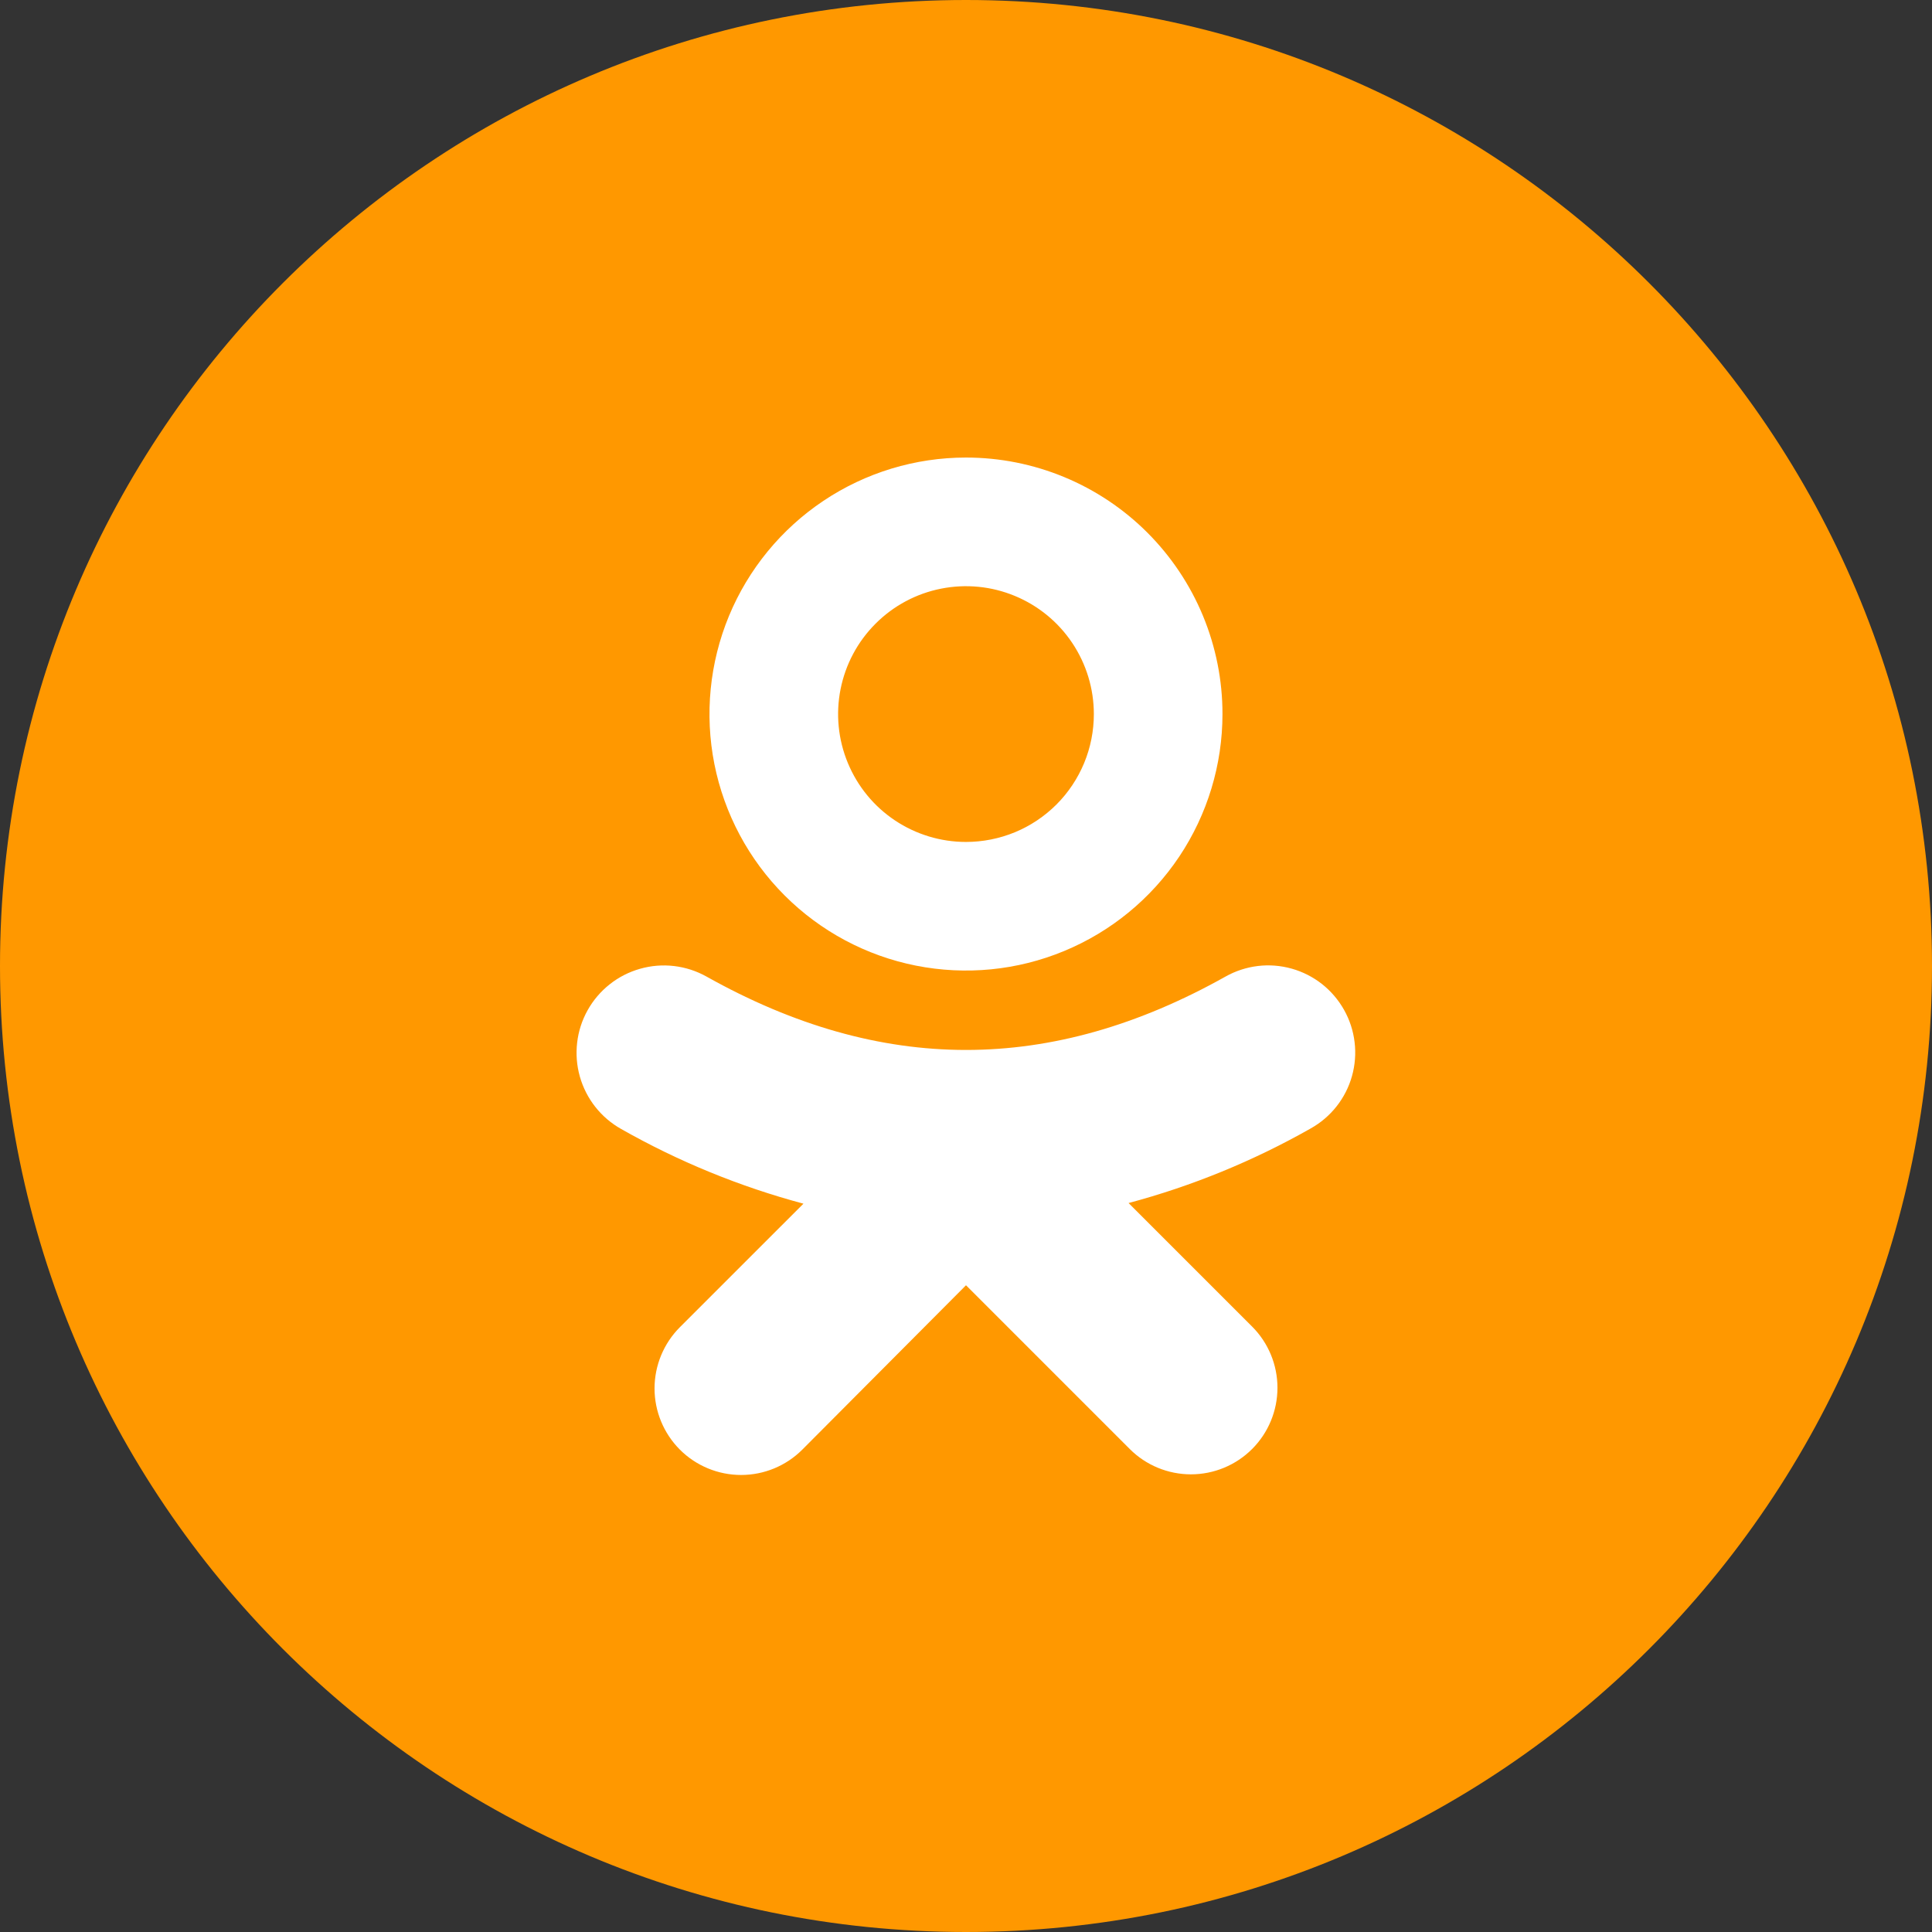 <svg width="52" height="52" viewBox="0 0 52 52" fill="none" xmlns="http://www.w3.org/2000/svg">
<rect x="0" y="0" width="52" height="52" fill="#333333" stroke="none"/>
<g clip-path="url(#clip0_585_384)">
<path d="M26 52C40.359 52 52 40.359 52 26C52 11.641 40.359 0 26 0C11.641 0 0 11.641 0 26C0 40.359 11.641 52 26 52Z" fill="#FF9800"/>
<path d="M25.999 12.315C24.634 12.315 23.299 12.72 22.164 13.479C21.029 14.238 20.144 15.316 19.621 16.577C19.099 17.839 18.962 19.227 19.228 20.566C19.495 21.905 20.152 23.135 21.118 24.101C22.083 25.066 23.313 25.724 24.652 25.99C25.992 26.256 27.38 26.12 28.641 25.597C29.903 25.075 30.981 24.19 31.74 23.055C32.498 21.919 32.903 20.584 32.903 19.219C32.904 18.312 32.725 17.415 32.379 16.577C32.032 15.739 31.523 14.978 30.882 14.336C30.241 13.695 29.48 13.187 28.642 12.84C27.804 12.493 26.906 12.315 25.999 12.315ZM25.999 22.661C25.319 22.661 24.653 22.459 24.087 22.081C23.521 21.703 23.08 21.165 22.82 20.536C22.559 19.907 22.491 19.215 22.624 18.548C22.757 17.88 23.084 17.267 23.566 16.786C24.047 16.304 24.66 15.976 25.328 15.844C25.996 15.711 26.688 15.779 27.316 16.04C27.945 16.3 28.483 16.741 28.861 17.307C29.239 17.873 29.441 18.538 29.441 19.219C29.441 19.671 29.353 20.119 29.18 20.537C29.007 20.954 28.754 21.334 28.434 21.654C28.114 21.973 27.735 22.227 27.317 22.4C26.899 22.572 26.451 22.661 25.999 22.661Z" fill="white"/>
<path d="M36.175 27.18C36.024 26.912 35.822 26.675 35.581 26.485C35.339 26.295 35.062 26.154 34.766 26.071C34.47 25.988 34.16 25.963 33.855 26C33.55 26.037 33.254 26.133 32.986 26.284C28.286 28.918 23.715 28.918 19.015 26.284C18.745 26.133 18.448 26.037 18.142 26.001C17.835 25.965 17.524 25.99 17.227 26.075C16.93 26.159 16.653 26.3 16.411 26.492C16.169 26.683 15.966 26.921 15.816 27.19C15.665 27.46 15.569 27.756 15.534 28.063C15.498 28.37 15.523 28.68 15.607 28.977C15.777 29.577 16.178 30.085 16.722 30.389C18.265 31.264 19.912 31.939 21.625 32.397L18.299 35.722C17.863 36.159 17.617 36.752 17.617 37.37C17.617 37.987 17.863 38.58 18.299 39.017C18.736 39.454 19.329 39.699 19.947 39.699C20.565 39.699 21.157 39.454 21.594 39.017L26 34.593L30.407 39C30.843 39.437 31.436 39.682 32.054 39.682C32.672 39.682 33.264 39.437 33.701 39C34.138 38.563 34.383 37.97 34.383 37.352C34.383 36.735 34.138 36.142 33.701 35.705L30.376 32.38C32.089 31.922 33.736 31.247 35.278 30.372C35.547 30.221 35.784 30.02 35.974 29.778C36.165 29.536 36.306 29.259 36.389 28.962C36.472 28.666 36.496 28.355 36.459 28.05C36.423 27.744 36.326 27.448 36.175 27.18Z" fill="white"/>
</g>
<defs>
<clipPath id="clip0_585_384">
<rect width="52" height="52" fill="white"/>
</clipPath>
</defs>
</svg>
